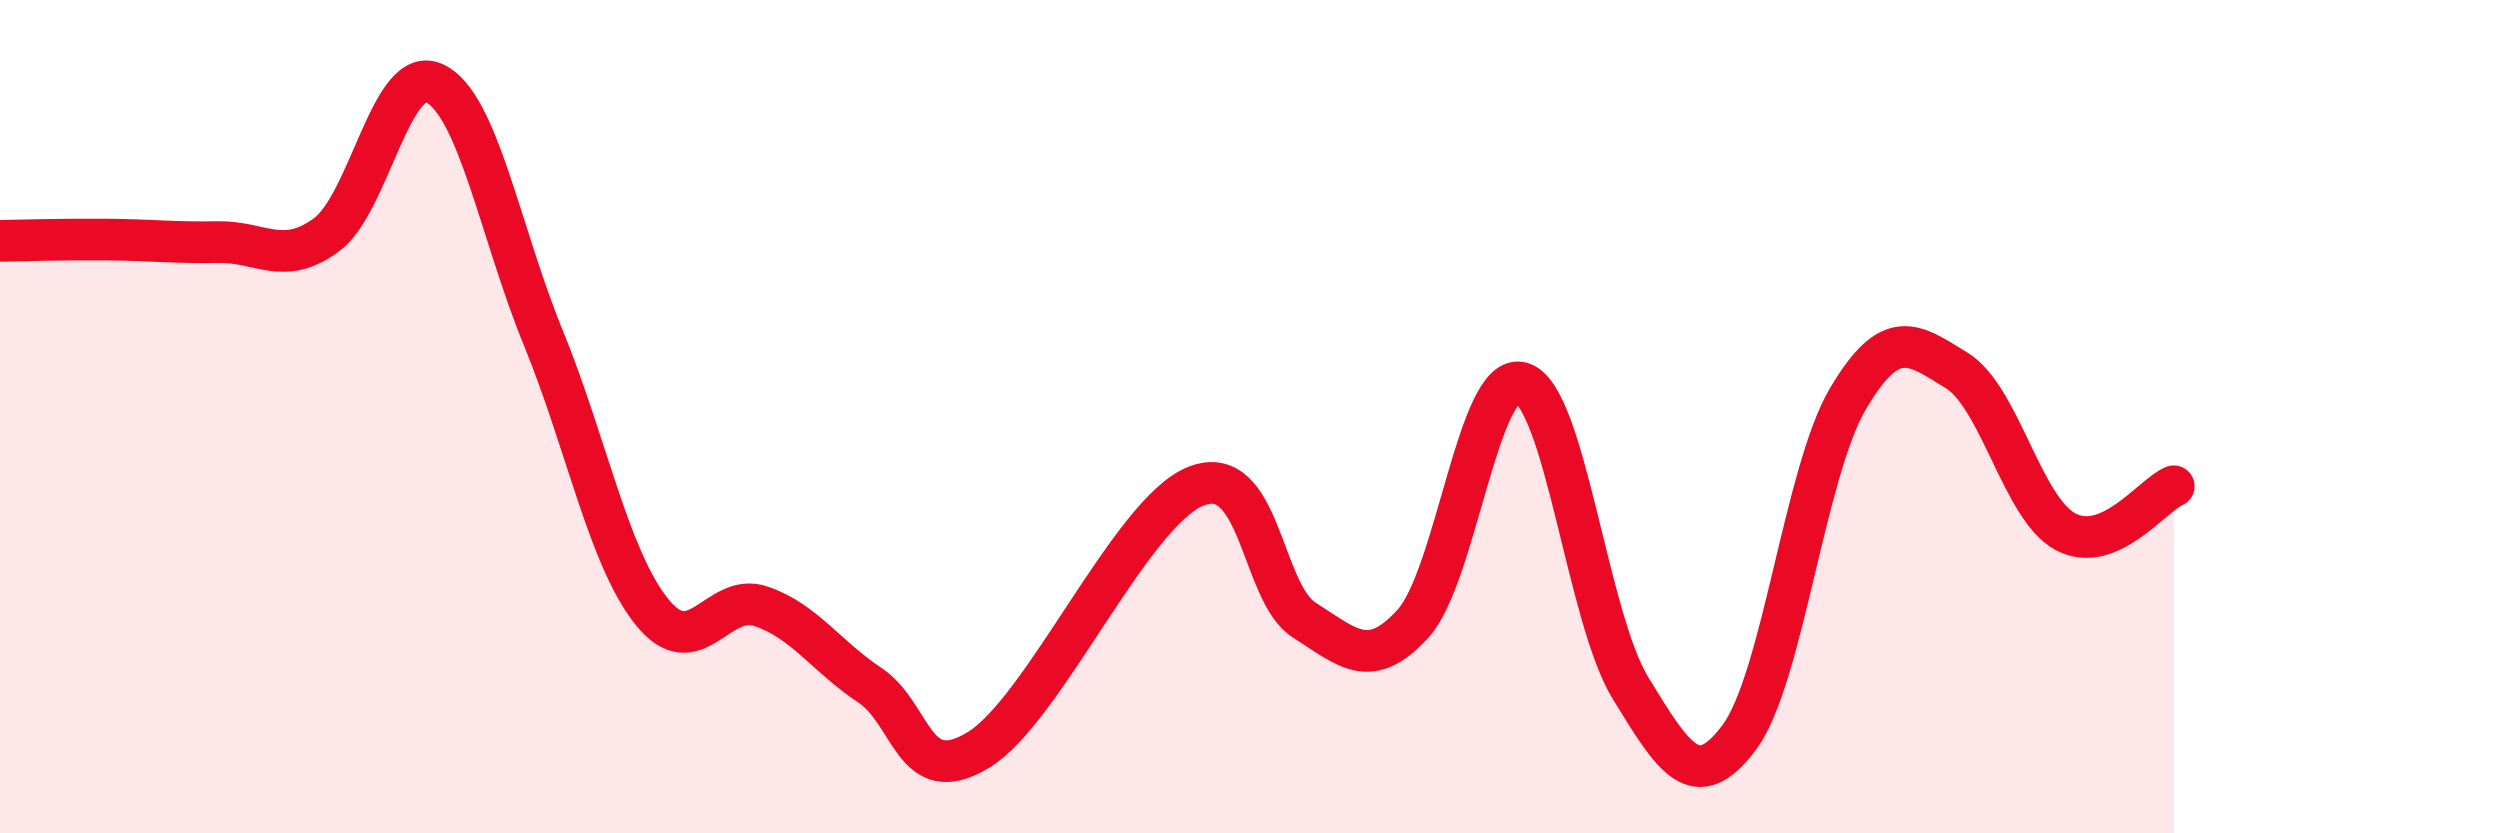 
    <svg width="60" height="20" viewBox="0 0 60 20" xmlns="http://www.w3.org/2000/svg">
      <path
        d="M 0,5.78 C 0.52,5.77 1.57,5.74 2.61,5.75 C 3.65,5.76 4.18,5.83 5.22,5.81 C 6.26,5.79 6.79,6.4 7.83,5.64 C 8.87,4.88 9.39,1.51 10.43,2 C 11.47,2.49 12,5.57 13.04,8.11 C 14.08,10.65 14.61,13.4 15.65,14.69 C 16.69,15.98 17.22,14.2 18.26,14.55 C 19.3,14.9 19.83,15.75 20.87,16.44 C 21.91,17.13 21.91,18.95 23.48,18 C 25.05,17.05 27.14,12.29 28.7,11.67 C 30.26,11.05 30.26,14.22 31.3,14.88 C 32.34,15.54 32.87,16.11 33.91,14.97 C 34.95,13.83 35.48,8.88 36.52,9.19 C 37.56,9.5 38.09,14.81 39.13,16.51 C 40.17,18.21 40.7,19.09 41.74,17.7 C 42.78,16.31 43.31,11.33 44.35,9.57 C 45.39,7.81 45.92,8.25 46.96,8.89 C 48,9.53 48.53,12.2 49.57,12.76 C 50.61,13.32 51.65,11.89 52.17,11.67L52.17 20L0 20Z"
        fill="#EB0A25"
        opacity="0.1"
        stroke-linecap="round"
        stroke-linejoin="round"
      />
      <path
        d="M 0,5.78 C 0.52,5.77 1.57,5.74 2.61,5.75 C 3.65,5.76 4.18,5.83 5.22,5.81 C 6.26,5.79 6.79,6.4 7.83,5.64 C 8.87,4.88 9.39,1.51 10.43,2 C 11.47,2.49 12,5.57 13.04,8.11 C 14.08,10.65 14.61,13.4 15.65,14.69 C 16.69,15.98 17.22,14.2 18.26,14.55 C 19.3,14.9 19.83,15.75 20.87,16.44 C 21.91,17.13 21.91,18.95 23.48,18 C 25.05,17.05 27.14,12.29 28.7,11.67 C 30.26,11.05 30.26,14.22 31.3,14.88 C 32.34,15.54 32.87,16.11 33.91,14.97 C 34.95,13.83 35.48,8.88 36.52,9.19 C 37.56,9.5 38.09,14.81 39.13,16.51 C 40.17,18.21 40.7,19.09 41.74,17.7 C 42.78,16.31 43.31,11.33 44.35,9.57 C 45.39,7.81 45.92,8.25 46.96,8.89 C 48,9.53 48.53,12.2 49.57,12.76 C 50.61,13.32 51.65,11.89 52.17,11.67"
        stroke="#EB0A25"
        stroke-width="1"
        fill="none"
        stroke-linecap="round"
        stroke-linejoin="round"
      />
    </svg>
  